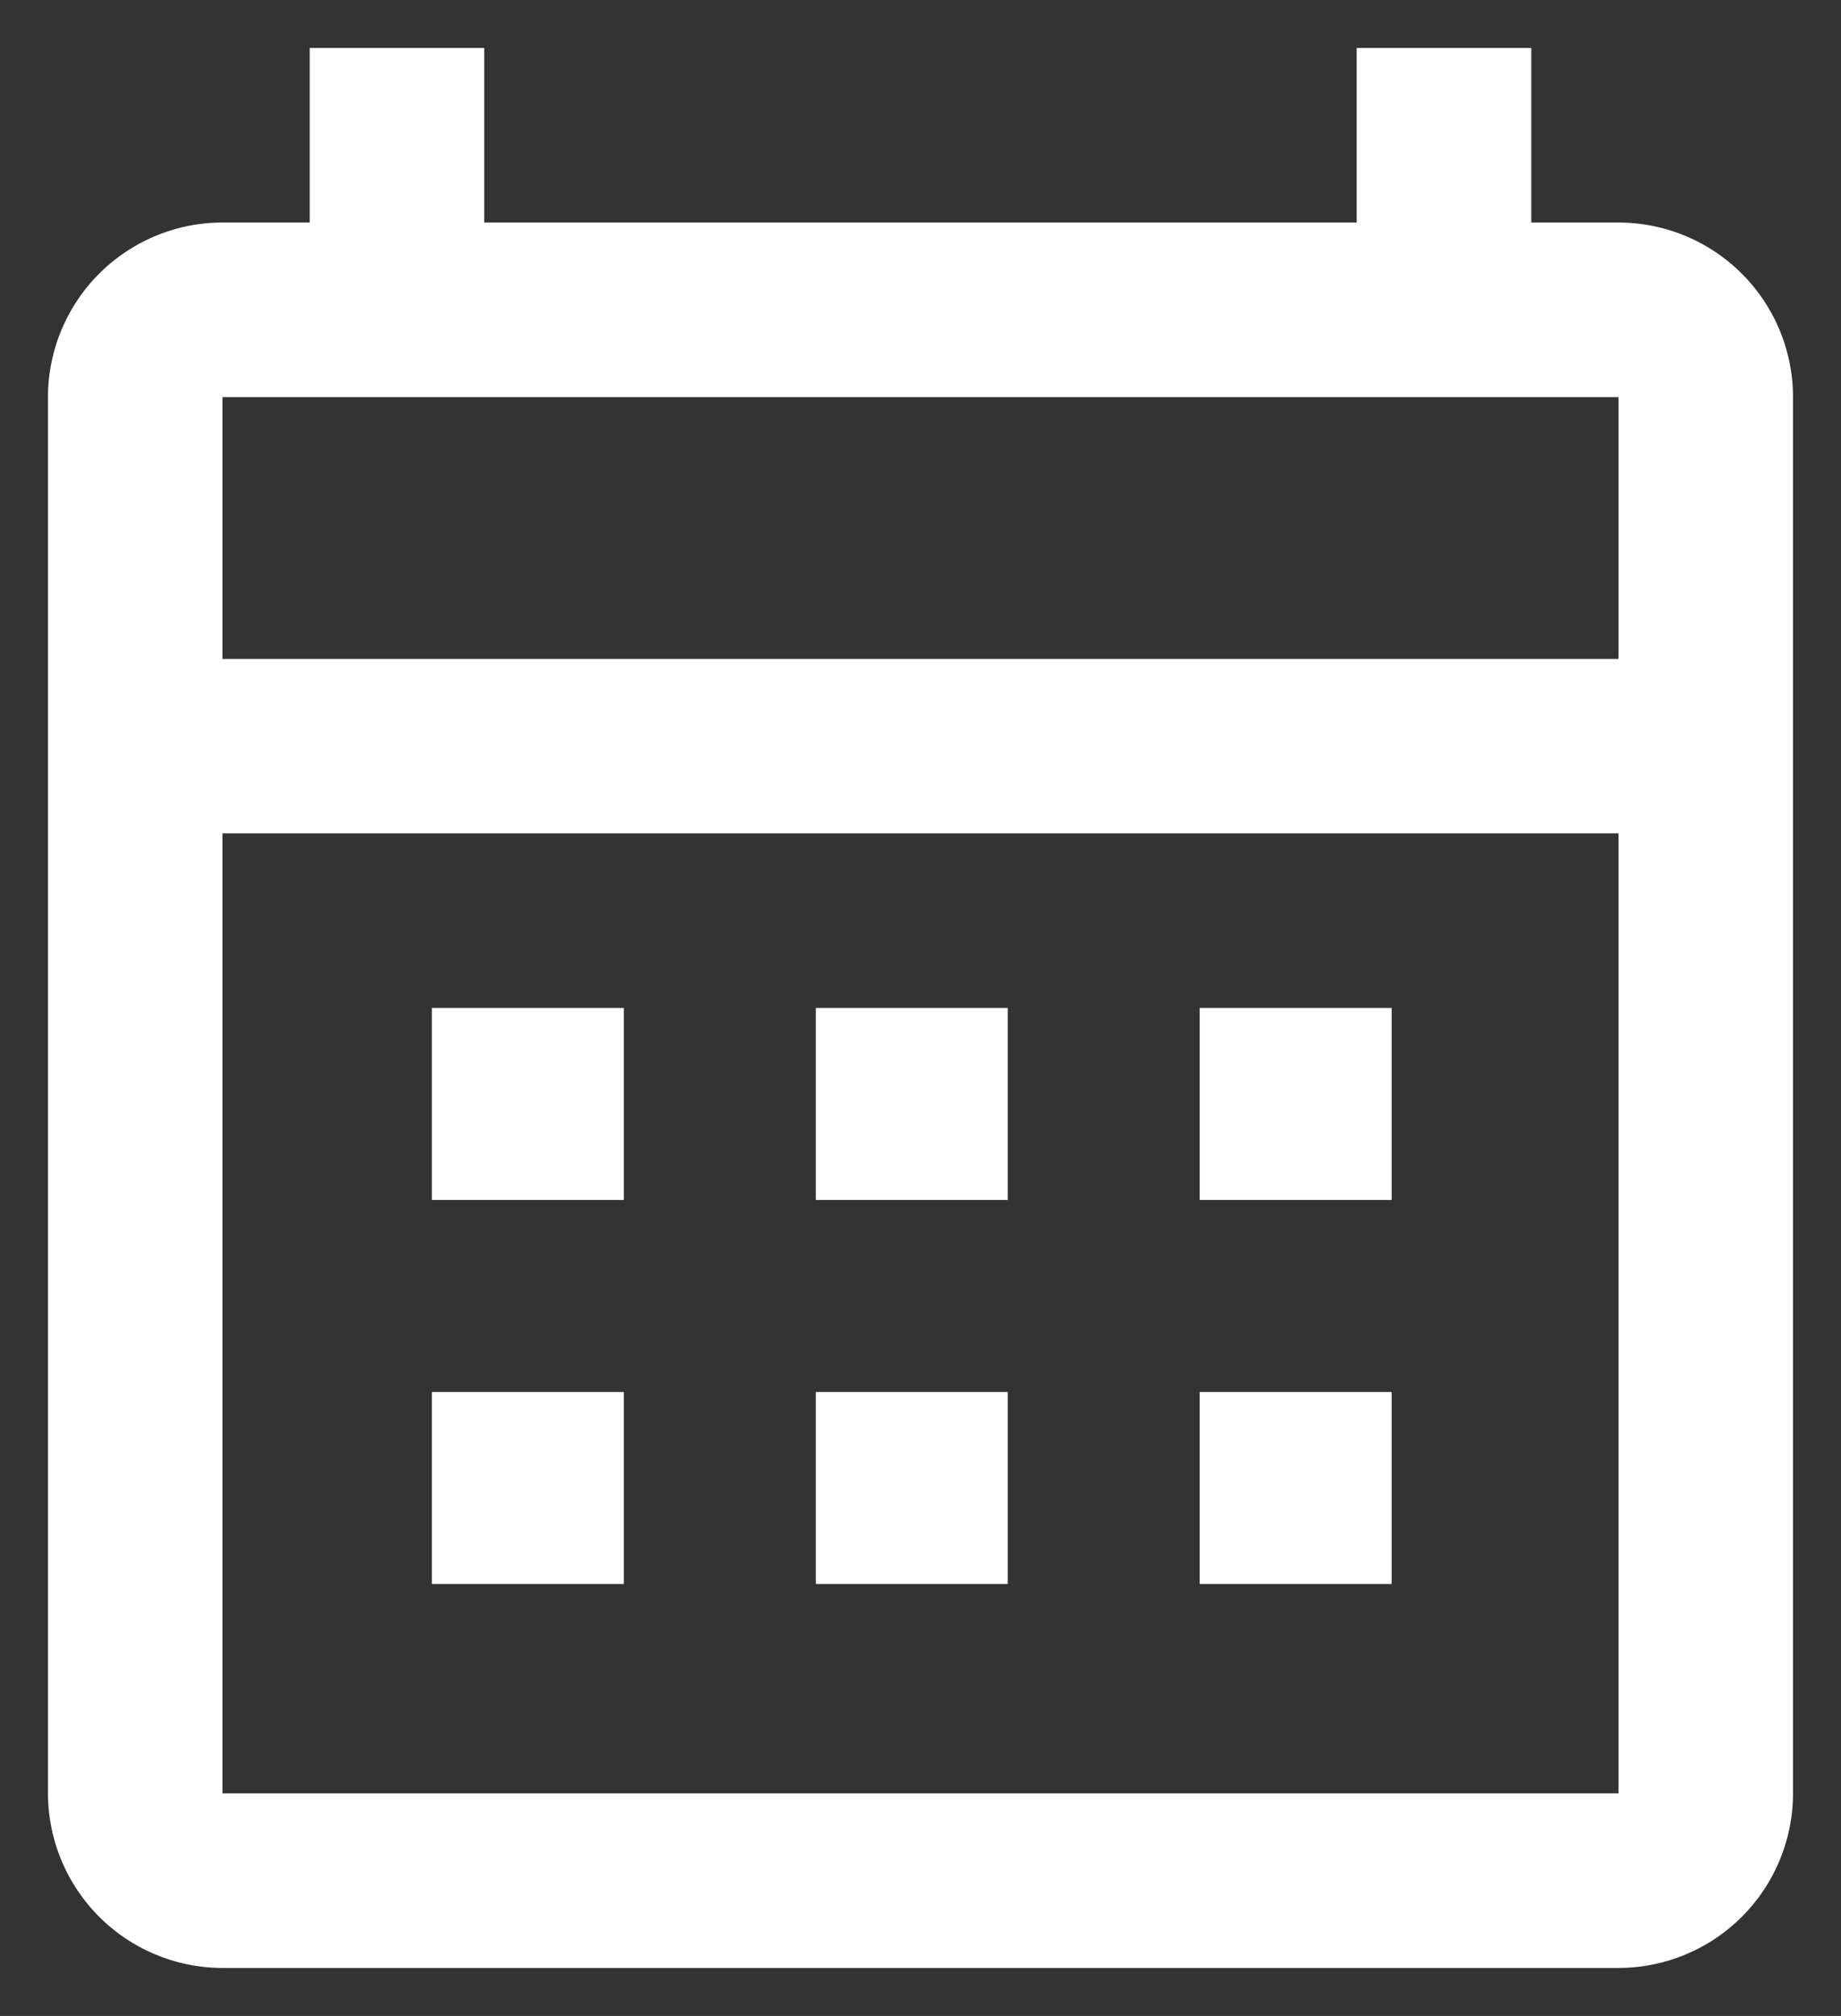 <svg xmlns="http://www.w3.org/2000/svg" width="19.182" height="21" viewBox="0 0 19.182 21">
  <rect x="0" y="0" width="19.182" height="21" fill="#333333" stroke="none"/>
  <defs>
    <style>.a {
      fill: #fff;
      stroke: rgba(0, 0, 0, 0);
    }</style>
  </defs>
  <g transform="translate(-205.5 -198.5)">
    <path class="a"
          d="M-1723.182-720a1.821,1.821,0,0,1-1.818-1.819v-14.545a1.82,1.82,0,0,1,1.818-1.818h.909V-740h1.818v1.818h9.091V-740h1.819v1.818h.909a1.82,1.82,0,0,1,1.818,1.818v14.545a1.82,1.82,0,0,1-1.818,1.819Zm0-1.819h14.546v-10h-14.546Zm0-11.817h14.546v-2.727h-14.546ZM-1713-724v-2h2v2Zm-4,0v-2h2v2Zm-4,0v-2h2v2Zm8-4v-2h2v2Zm-4,0v-2h2v2Zm-4,0v-2h2v2Z"
          transform="translate(1931 939)"/>
  </g>
</svg>
